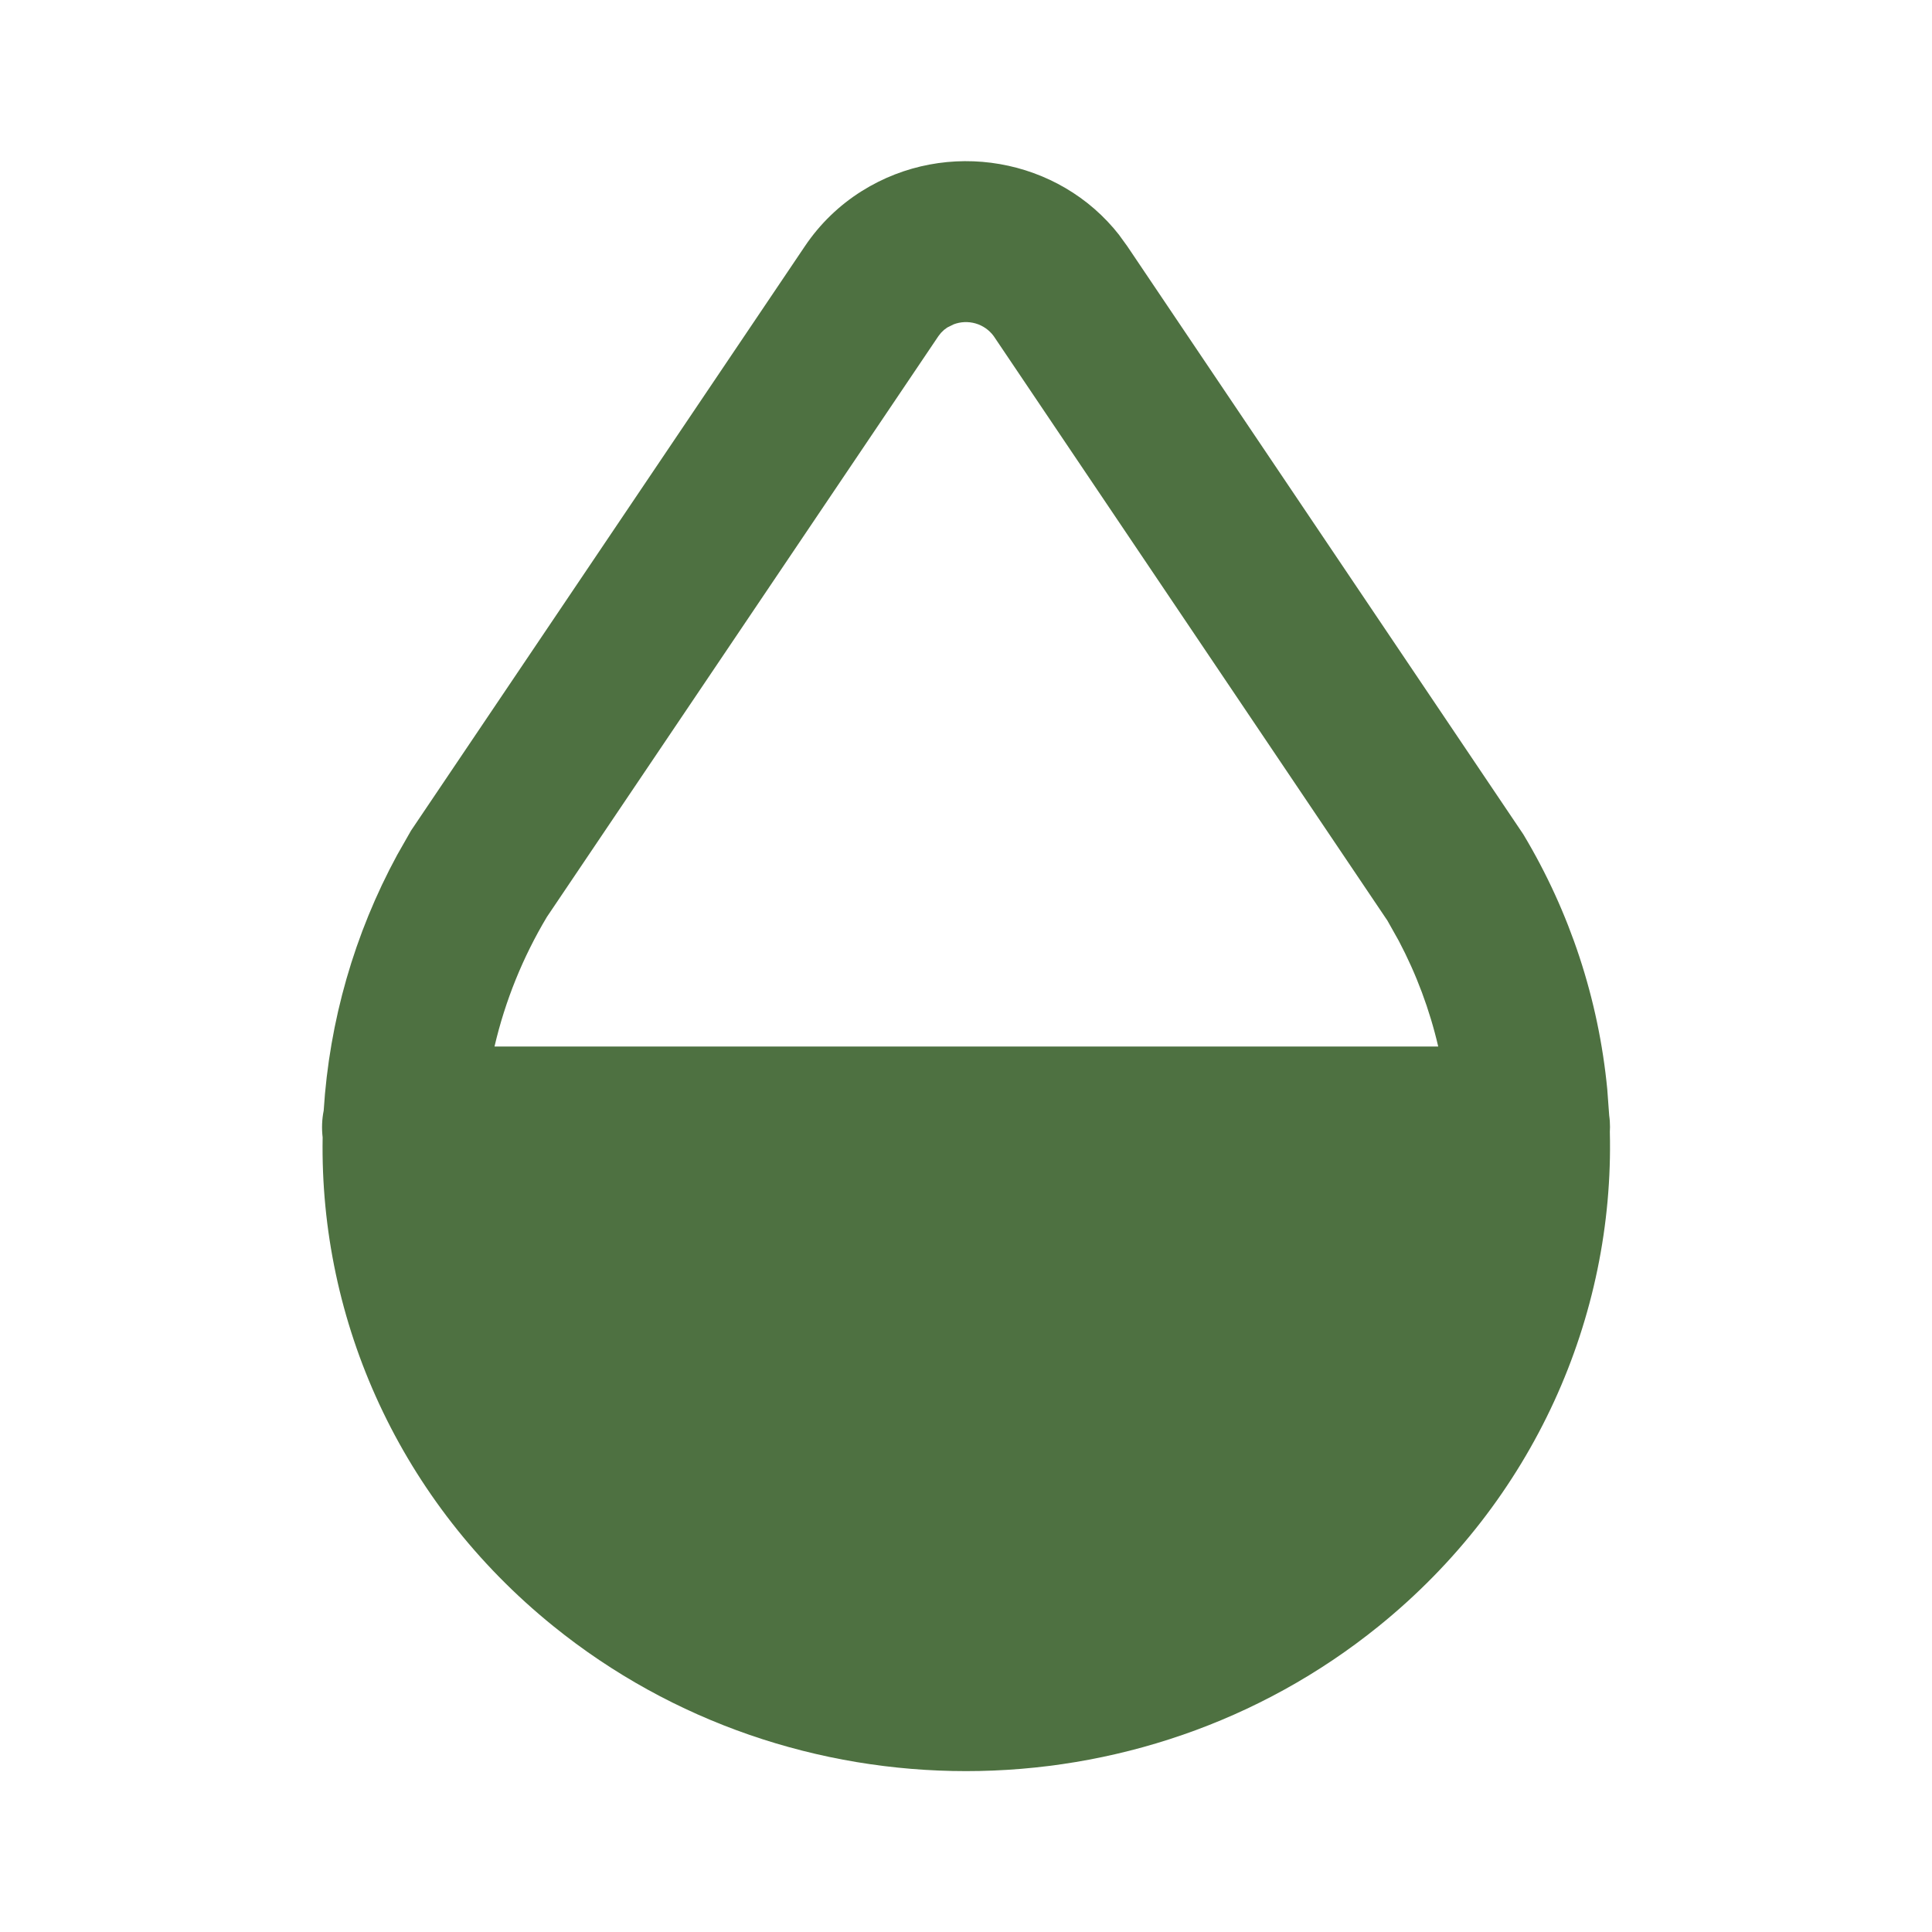 <svg width="24" height="24" viewBox="0 0 24 24" fill="none" xmlns="http://www.w3.org/2000/svg">
<path d="M13.905 2.923L14.003 3.058L18.923 10.364C19.502 11.329 19.858 12.411 19.966 13.531L19.99 13.857C19.997 13.904 20 13.951 20 14L19.998 14.06C20.054 16.36 19.054 18.642 17.128 20.2C14.159 22.602 9.842 22.602 6.873 20.2C4.969 18.66 3.969 16.413 4.008 14.129C3.995 14.018 3.999 13.906 4.021 13.796C4.091 12.684 4.402 11.6 4.934 10.62L5.106 10.318L9.999 3.058C10.184 2.783 10.425 2.549 10.708 2.372C11.763 1.712 13.154 1.959 13.905 2.922V2.923ZM11.845 4.03L11.768 4.068L11.727 4.098L11.69 4.134L11.657 4.176L6.794 11.39C6.495 11.89 6.275 12.433 6.143 13H17.866C17.76 12.543 17.595 12.102 17.376 11.687L17.235 11.436L12.344 4.175C12.288 4.099 12.209 4.044 12.119 4.018C12.028 3.992 11.932 3.996 11.844 4.03H11.845Z" fill="#4E7141"/>
</svg>
